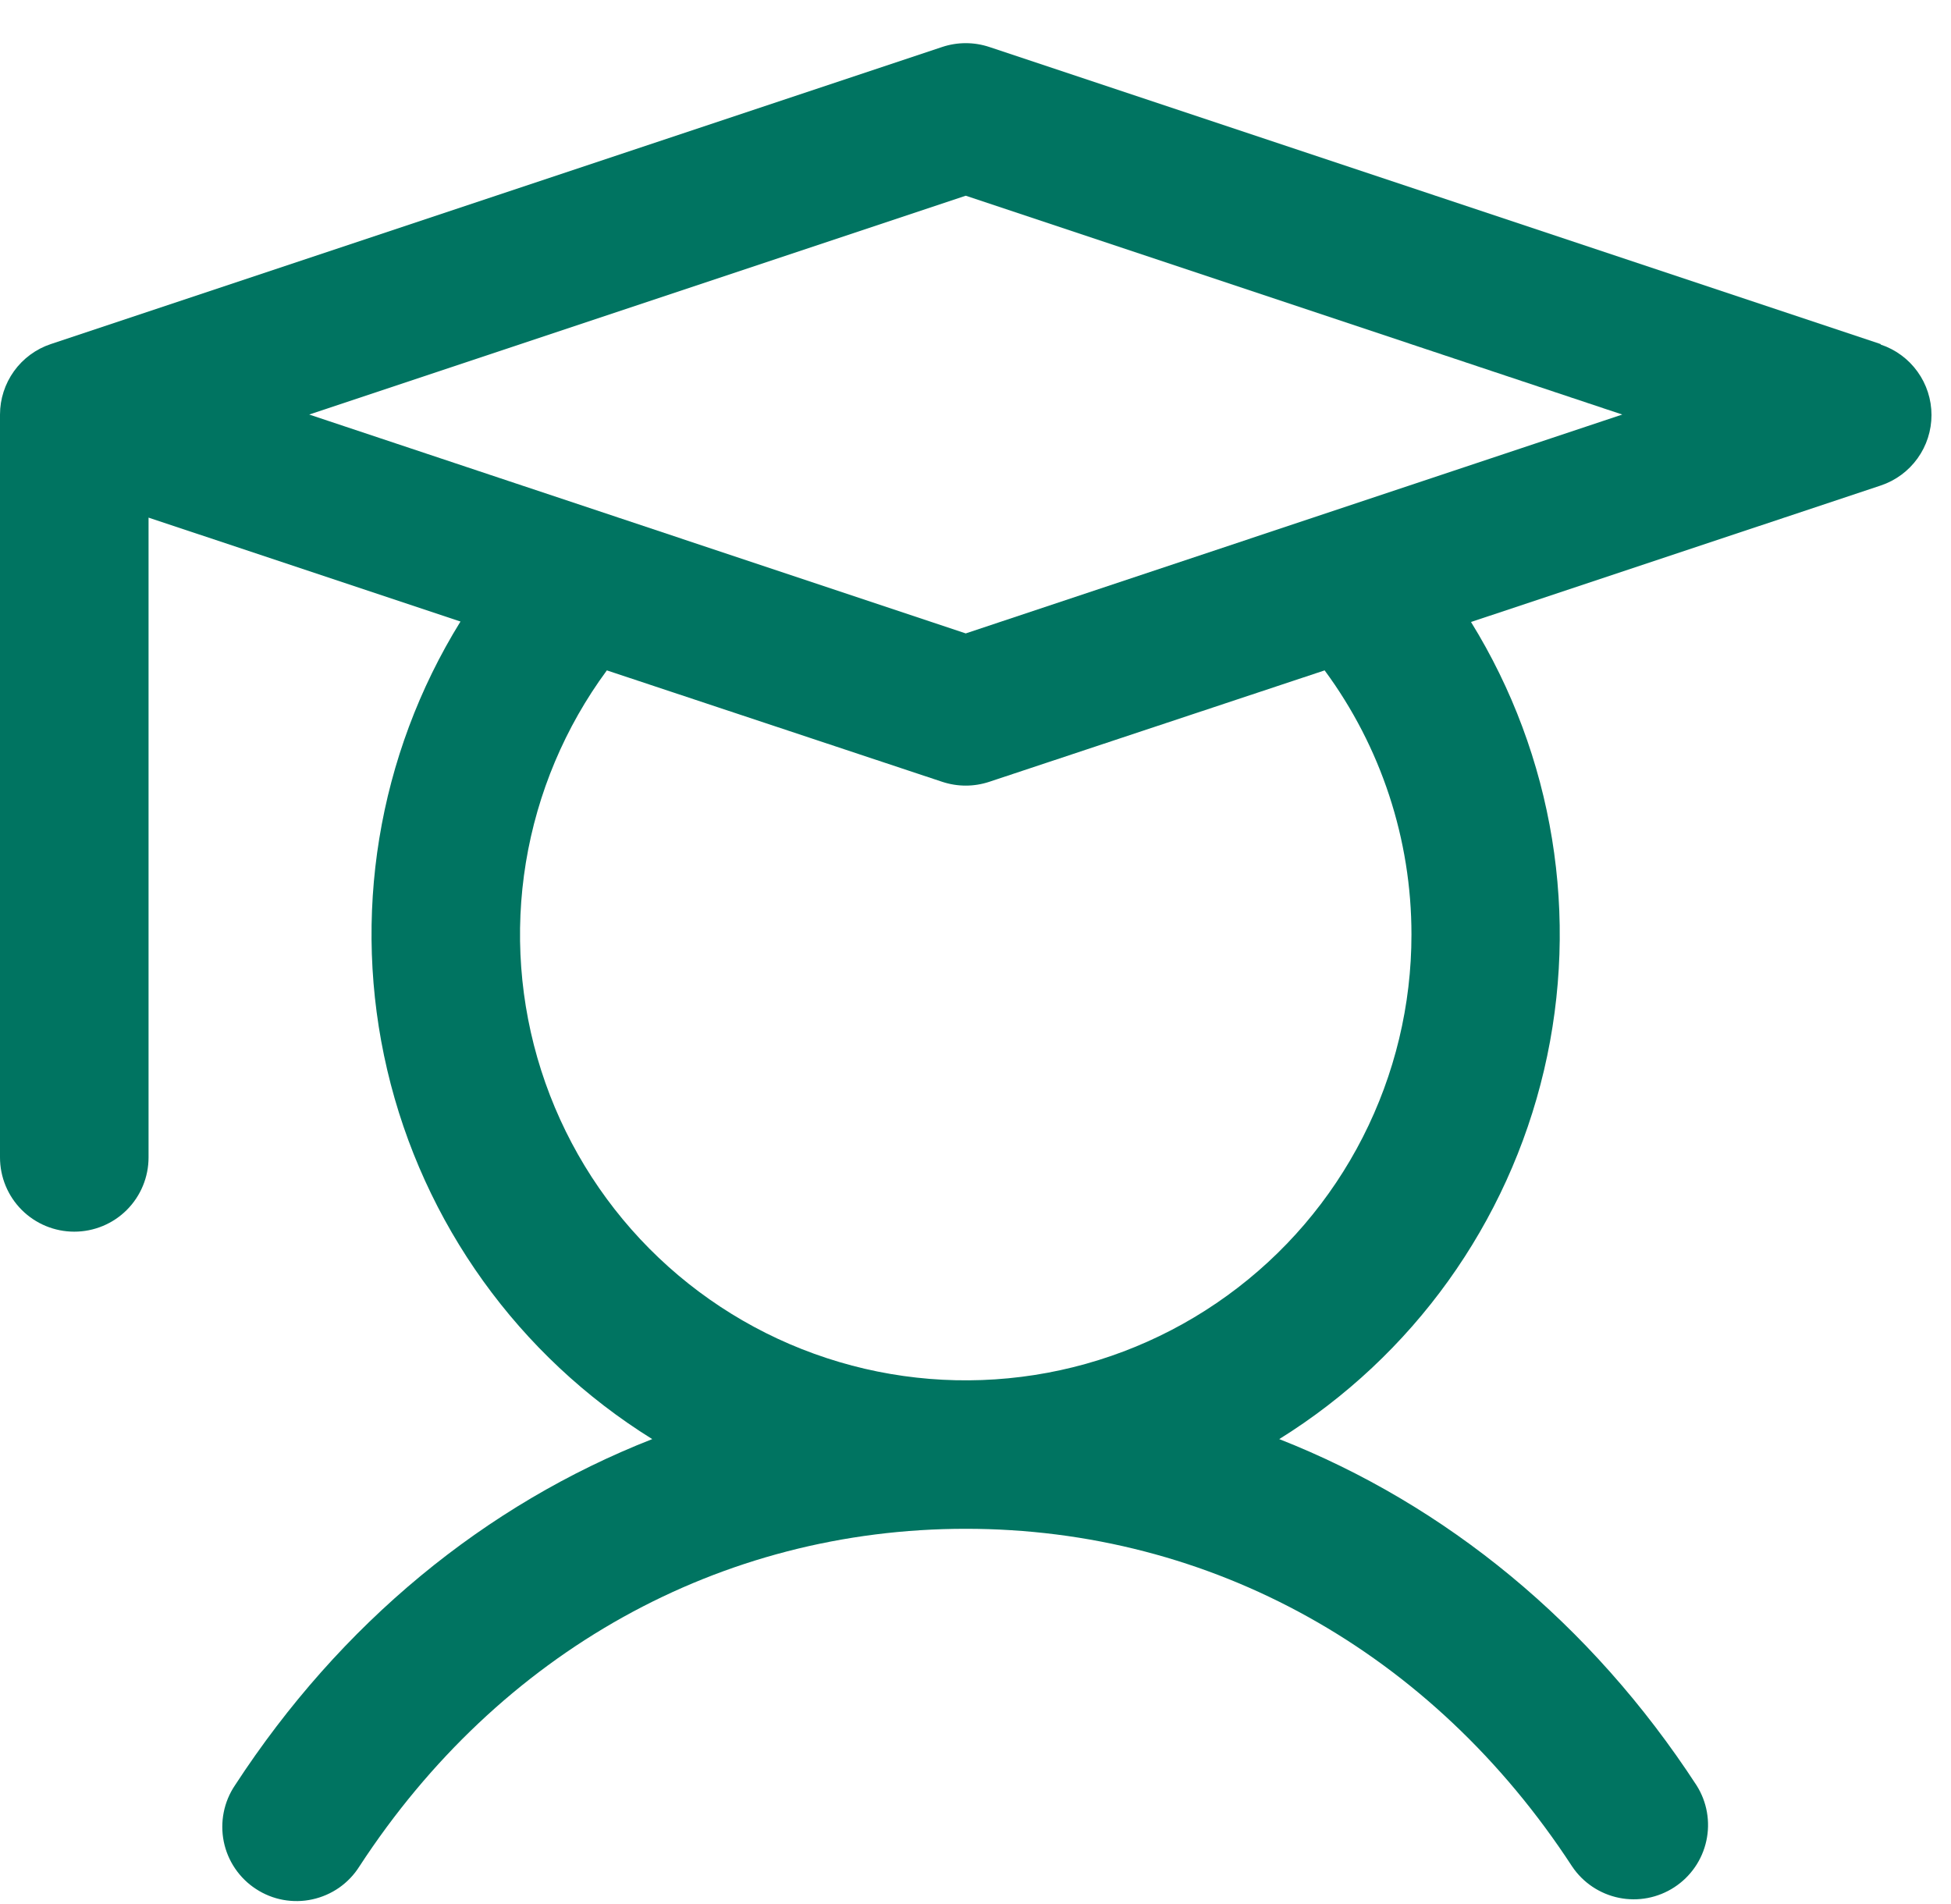 <svg width="42" height="41" viewBox="0 0 42 41" fill="none" xmlns="http://www.w3.org/2000/svg">
<path d="M40.486 7.408L21.296 1.011C20.967 0.902 20.613 0.902 20.284 1.011L1.093 7.408C0.775 7.514 0.498 7.718 0.302 7.99C0.106 8.263 -2.48726e-05 8.59 4.3946e-09 8.925V24.918C4.3946e-09 25.342 0.168 25.749 0.468 26.049C0.768 26.349 1.175 26.517 1.599 26.517C2.023 26.517 2.43 26.349 2.73 26.049C3.03 25.749 3.198 25.342 3.198 24.918V11.144L9.913 13.381C8.129 16.264 7.562 19.736 8.336 23.036C9.11 26.336 11.162 29.194 14.041 30.983C10.443 32.394 7.332 34.947 5.058 38.437C4.939 38.613 4.857 38.811 4.816 39.019C4.775 39.226 4.775 39.44 4.817 39.648C4.859 39.856 4.942 40.053 5.061 40.228C5.181 40.404 5.333 40.554 5.511 40.669C5.688 40.785 5.887 40.865 6.095 40.903C6.304 40.941 6.518 40.938 6.725 40.892C6.932 40.847 7.128 40.761 7.302 40.64C7.475 40.518 7.623 40.364 7.736 40.184C10.749 35.563 15.507 32.914 20.79 32.914C26.073 32.914 30.831 35.563 33.844 40.184C34.078 40.533 34.441 40.775 34.852 40.859C35.264 40.943 35.692 40.861 36.044 40.631C36.396 40.402 36.644 40.043 36.733 39.632C36.823 39.222 36.747 38.792 36.522 38.437C34.248 34.947 31.125 32.394 27.539 30.983C30.415 29.194 32.465 26.338 33.239 23.04C34.013 19.743 33.448 16.273 31.667 13.391L40.486 10.453C40.805 10.347 41.082 10.143 41.278 9.871C41.475 9.598 41.58 9.271 41.58 8.935C41.58 8.6 41.475 8.273 41.278 8C41.082 7.728 40.805 7.524 40.486 7.418V7.408ZM30.385 20.12C30.386 21.637 30.026 23.133 29.337 24.484C28.648 25.835 27.648 27.004 26.419 27.893C25.191 28.783 23.769 29.369 22.27 29.603C20.771 29.837 19.238 29.713 17.797 29.239C16.355 28.766 15.047 27.958 13.978 26.881C12.91 25.804 12.112 24.489 11.65 23.044C11.188 21.599 11.076 20.066 11.321 18.569C11.567 17.072 12.164 15.654 13.064 14.433L20.284 16.832C20.613 16.941 20.967 16.941 21.296 16.832L28.516 14.433C29.731 16.08 30.386 18.073 30.385 20.12ZM20.79 13.637L6.657 8.925L20.79 4.214L34.923 8.925L20.79 13.637Z" fill="#007461"/>
</svg>
